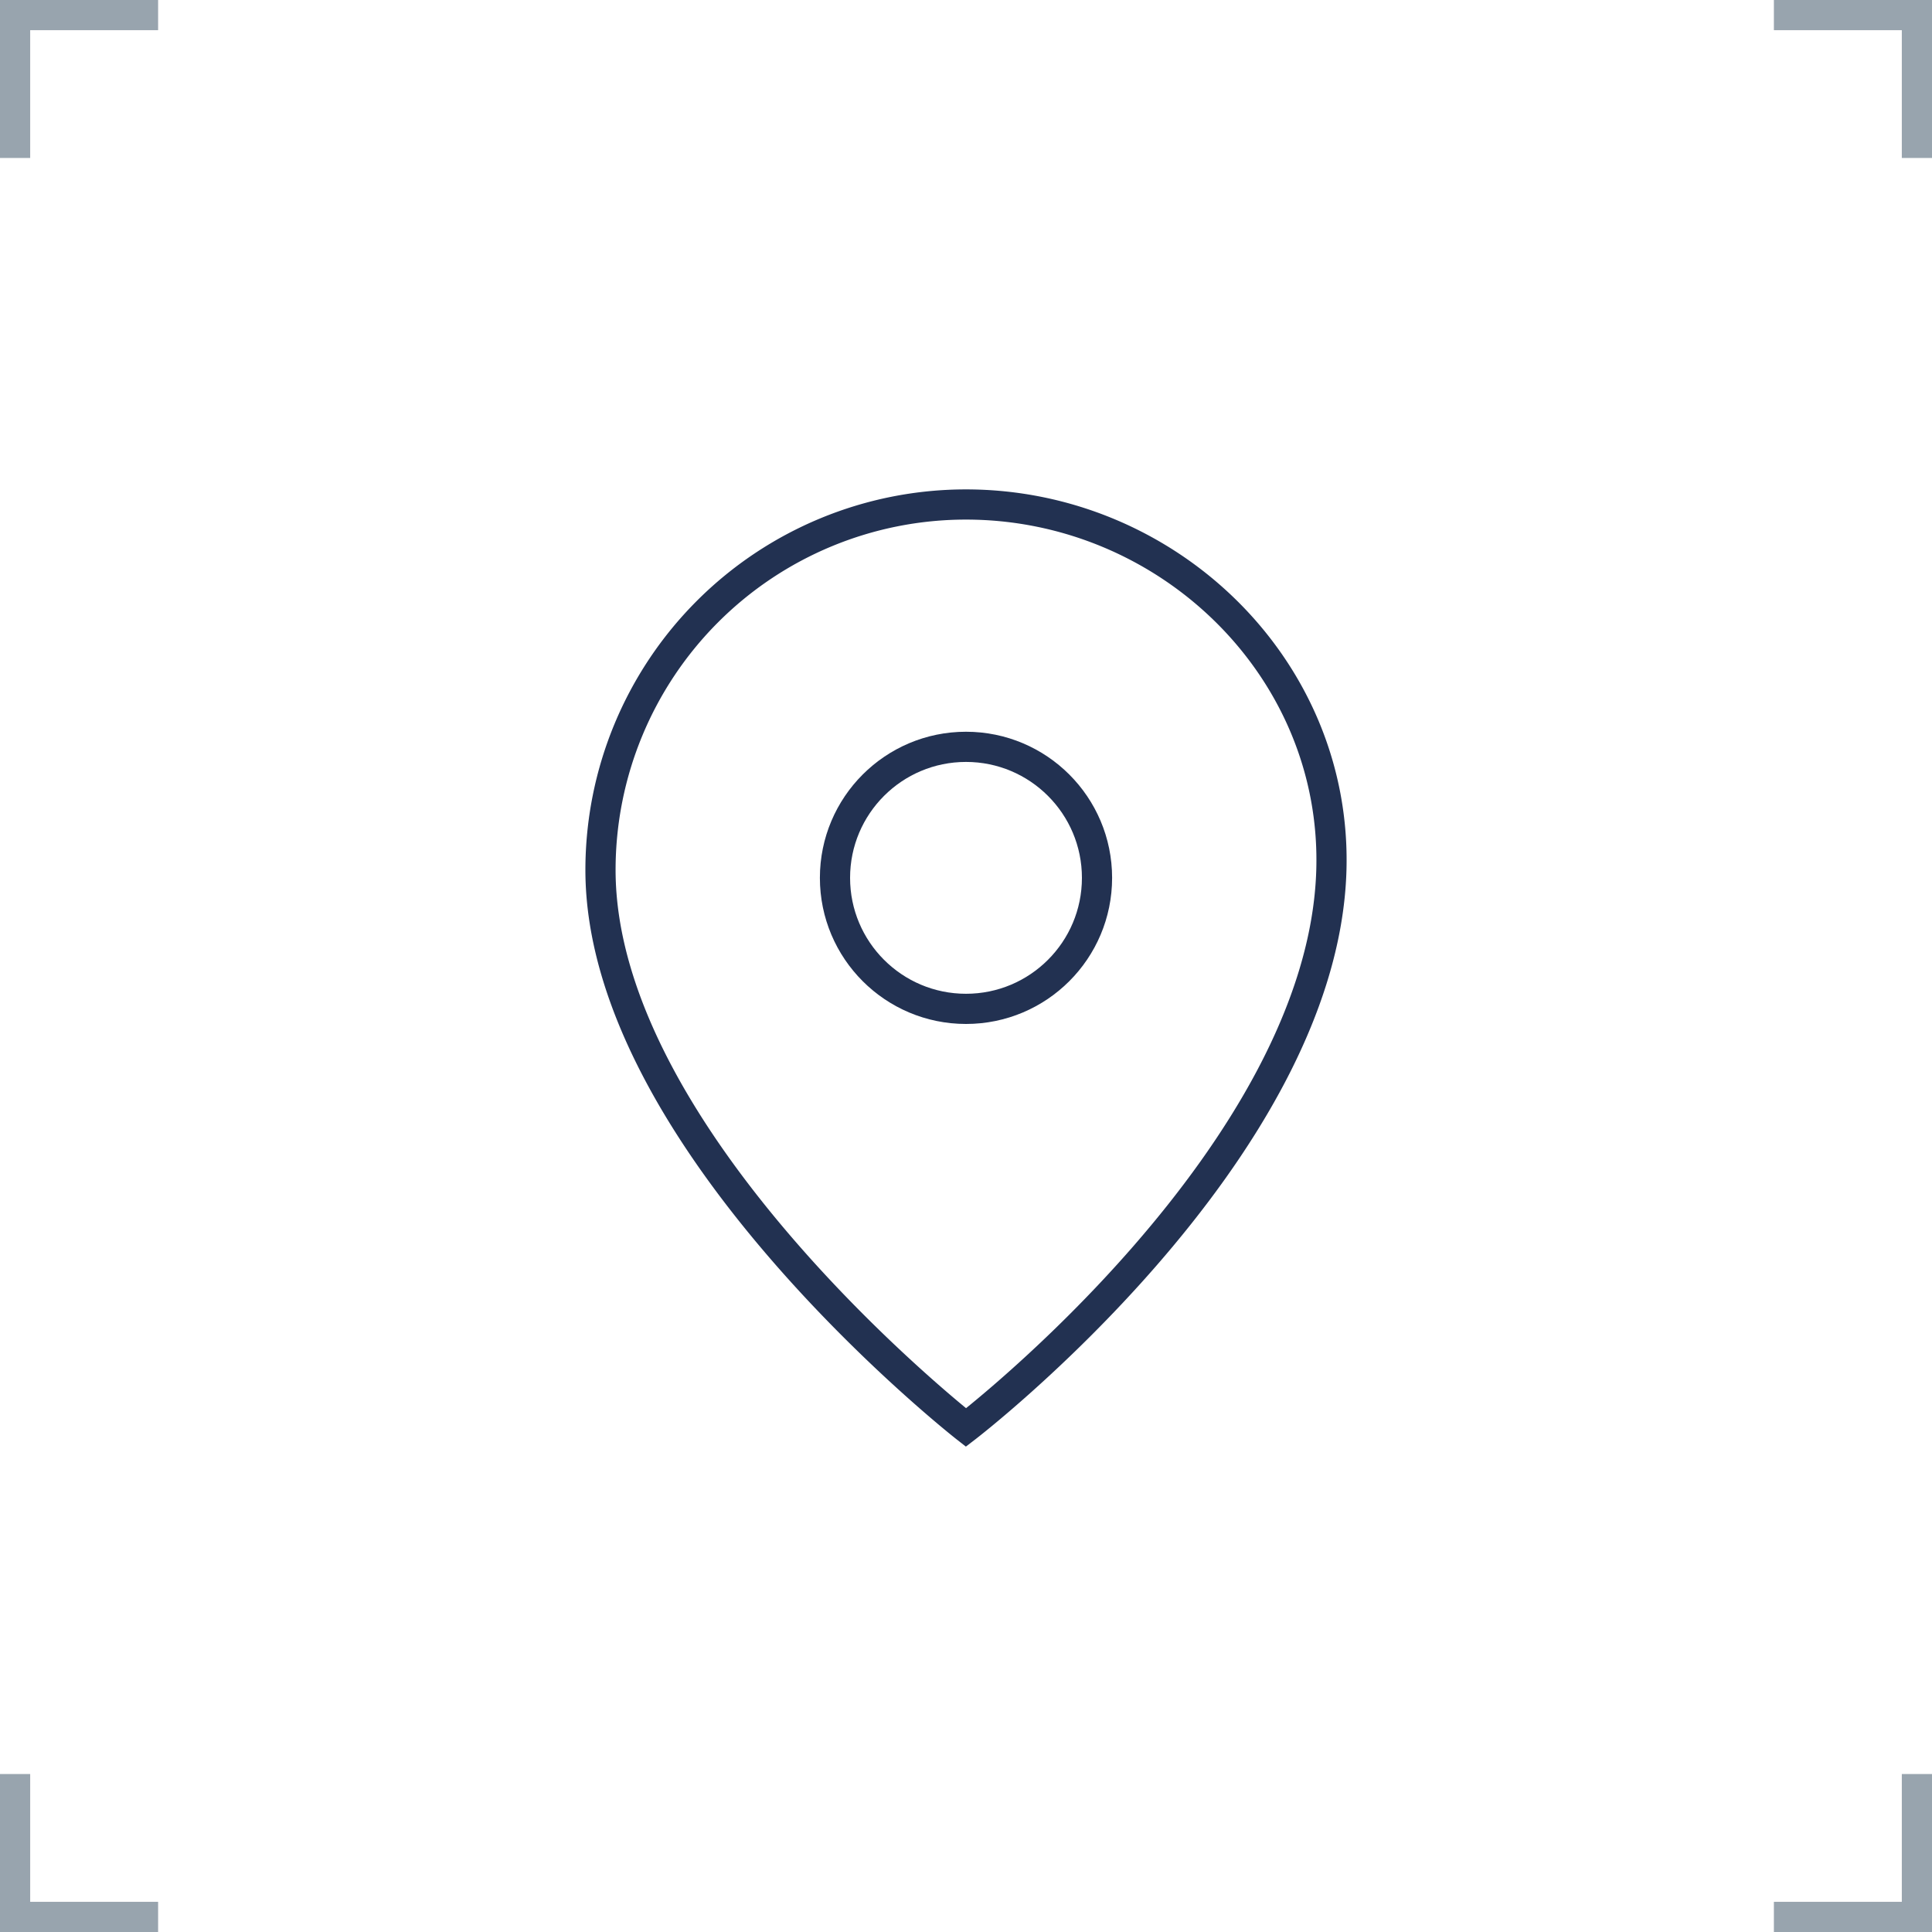 <svg xmlns="http://www.w3.org/2000/svg" id="Layer_1" data-name="Layer 1" viewBox="0 0 128 128"><defs><style>.cls-1,.cls-2,.cls-3{fill:none;}.cls-1{stroke:#223151;}.cls-1,.cls-2{stroke-miterlimit:10;stroke-width:2px;}.cls-2{stroke:#98a4ae;}</style></defs><title>perks_location</title><path class="cls-1" d="M88.207,57.635c-.535,18.787-24.209,36.941-24.209,36.941S39.784,75.626,39.784,57.635A24.211,24.211,0,0,1,63.995,33.424C77.367,33.424,88.587,44.269,88.207,57.635Z"></path><circle class="cls-1" cx="64" cy="58.16" r="8.68"></circle><polyline class="cls-2" points="117.525 1 127 1 127 10.466"></polyline><polyline class="cls-2" points="117.525 127 127 127 127 117.534"></polyline><polyline class="cls-2" points="10.475 1 1 1 1 10.466"></polyline><polyline class="cls-2" points="10.475 127 1 127 1 117.534"></polyline><rect class="cls-3" width="128" height="128"></rect></svg>